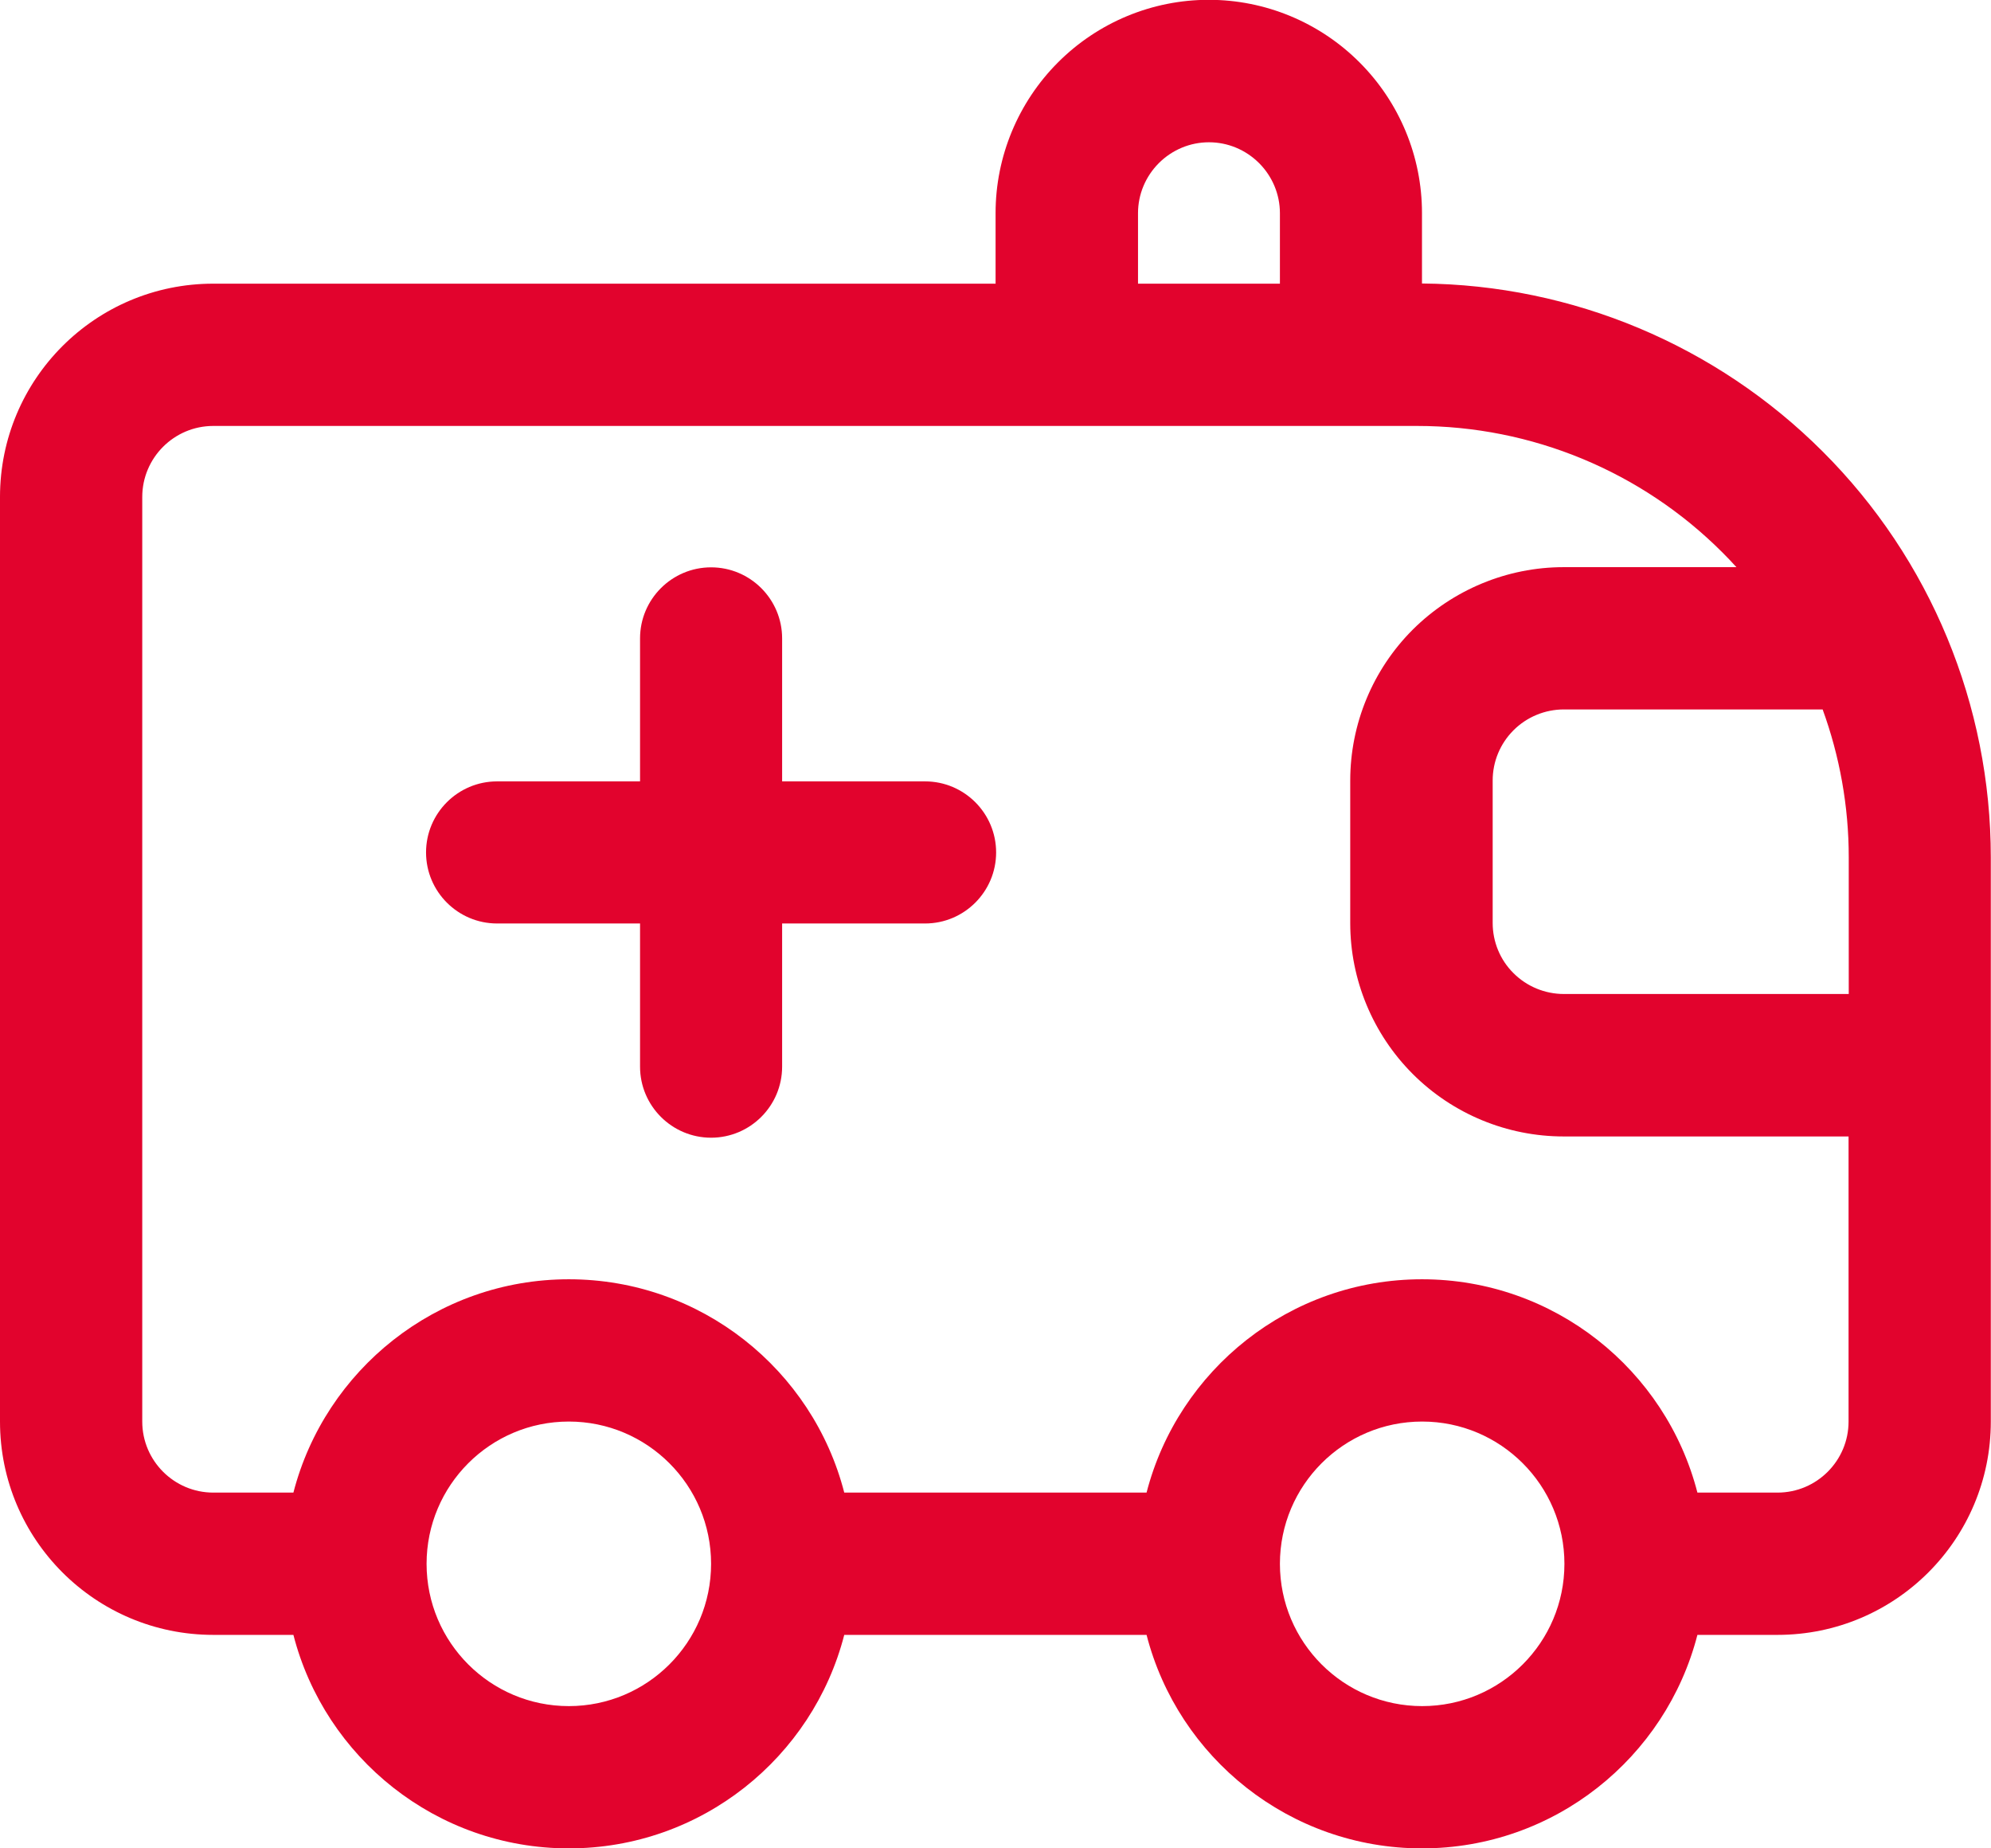 <svg xmlns="http://www.w3.org/2000/svg" id="Capa_2" data-name="Capa 2" viewBox="0 0 111.83 103.8"><defs><style> .cls-1 { fill: #e2032d; fill-rule: evenodd; stroke-width: 0px; } </style></defs><g id="Capa_1-2" data-name="Capa 1"><g id="SVGRepo_iconCarrier" data-name="SVGRepo iconCarrier"><path class="cls-1" d="M35.95,43.88h-8.03c-2.2,0-3.99,1.79-3.99,3.99s1.79,3.99,3.99,3.99h8.03v8.04c0,2.2,1.79,3.99,3.99,3.99s3.99-1.79,3.99-3.99v-8.04h8.03c2.2,0,3.99-1.79,3.99-3.99s-1.79-3.99-3.99-3.99h-8.03v-8.03c0-2.2-1.79-3.99-3.99-3.99s-3.99,1.79-3.99,3.99v8.03Z"></path><path class="cls-1" d="M55.93,15.93H11.98C5.36,15.93,0,21.29,0,27.91v51.92c0,6.62,5.36,11.98,11.98,11.98h4.5c1.77,6.89,8.03,11.99,15.47,11.99s13.7-5.1,15.47-11.99h16.98c1.77,6.89,8.03,11.99,15.47,11.99s13.7-5.1,15.47-11.99h4.5c6.62,0,11.98-5.36,11.98-11.98v-31.68c0-8.55-3.39-16.75-9.44-22.79-5.98-5.98-14.07-9.37-22.51-9.44v-3.96c0-3.17-1.26-6.21-3.51-8.46-2.24-2.24-5.28-3.51-8.46-3.51h-.01c-3.17,0-6.21,1.26-8.46,3.51-2.24,2.24-3.51,5.29-3.51,8.46v3.96ZM31.95,79.83c4.41,0,7.99,3.58,7.99,7.99s-3.58,7.99-7.99,7.99-7.99-3.58-7.99-7.99,3.58-7.99,7.99-7.99ZM79.88,79.83c4.41,0,7.99,3.58,7.99,7.99s-3.58,7.99-7.99,7.99-7.99-3.58-7.99-7.99,3.58-7.99,7.99-7.99ZM97.54,31.86c-.26-.29-.53-.57-.8-.84-4.55-4.55-10.71-7.1-17.14-7.1H11.98c-2.2,0-3.99,1.79-3.99,3.99v51.92c0,2.2,1.79,3.99,3.99,3.99h4.5c1.78-6.89,8.04-11.98,15.47-11.98s13.7,5.09,15.47,11.98h16.98c1.78-6.89,8.04-11.98,15.47-11.98s13.7,5.09,15.47,11.98h4.5c2.2,0,3.99-1.79,3.99-3.99v-16.01h-16c-3.18,0-6.23-1.26-8.48-3.51-2.24-2.24-3.51-5.29-3.51-8.47v-8c0-3.18,1.26-6.23,3.51-8.48,2.25-2.24,5.3-3.51,8.48-3.51h9.7ZM102.37,39.84h-14.53c-1.06,0-2.08.42-2.83,1.17-.75.75-1.17,1.76-1.17,2.82v8c0,1.06.42,2.08,1.17,2.82.75.75,1.77,1.17,2.83,1.17h16v-7.68c0-2.86-.51-5.68-1.47-8.31ZM71.89,15.93v-3.96c0-1.05-.42-2.06-1.17-2.81s-1.76-1.17-2.81-1.17h-.01c-1.05,0-2.06.42-2.81,1.17s-1.17,1.76-1.17,2.81v3.96h7.97Z"></path></g></g></svg>